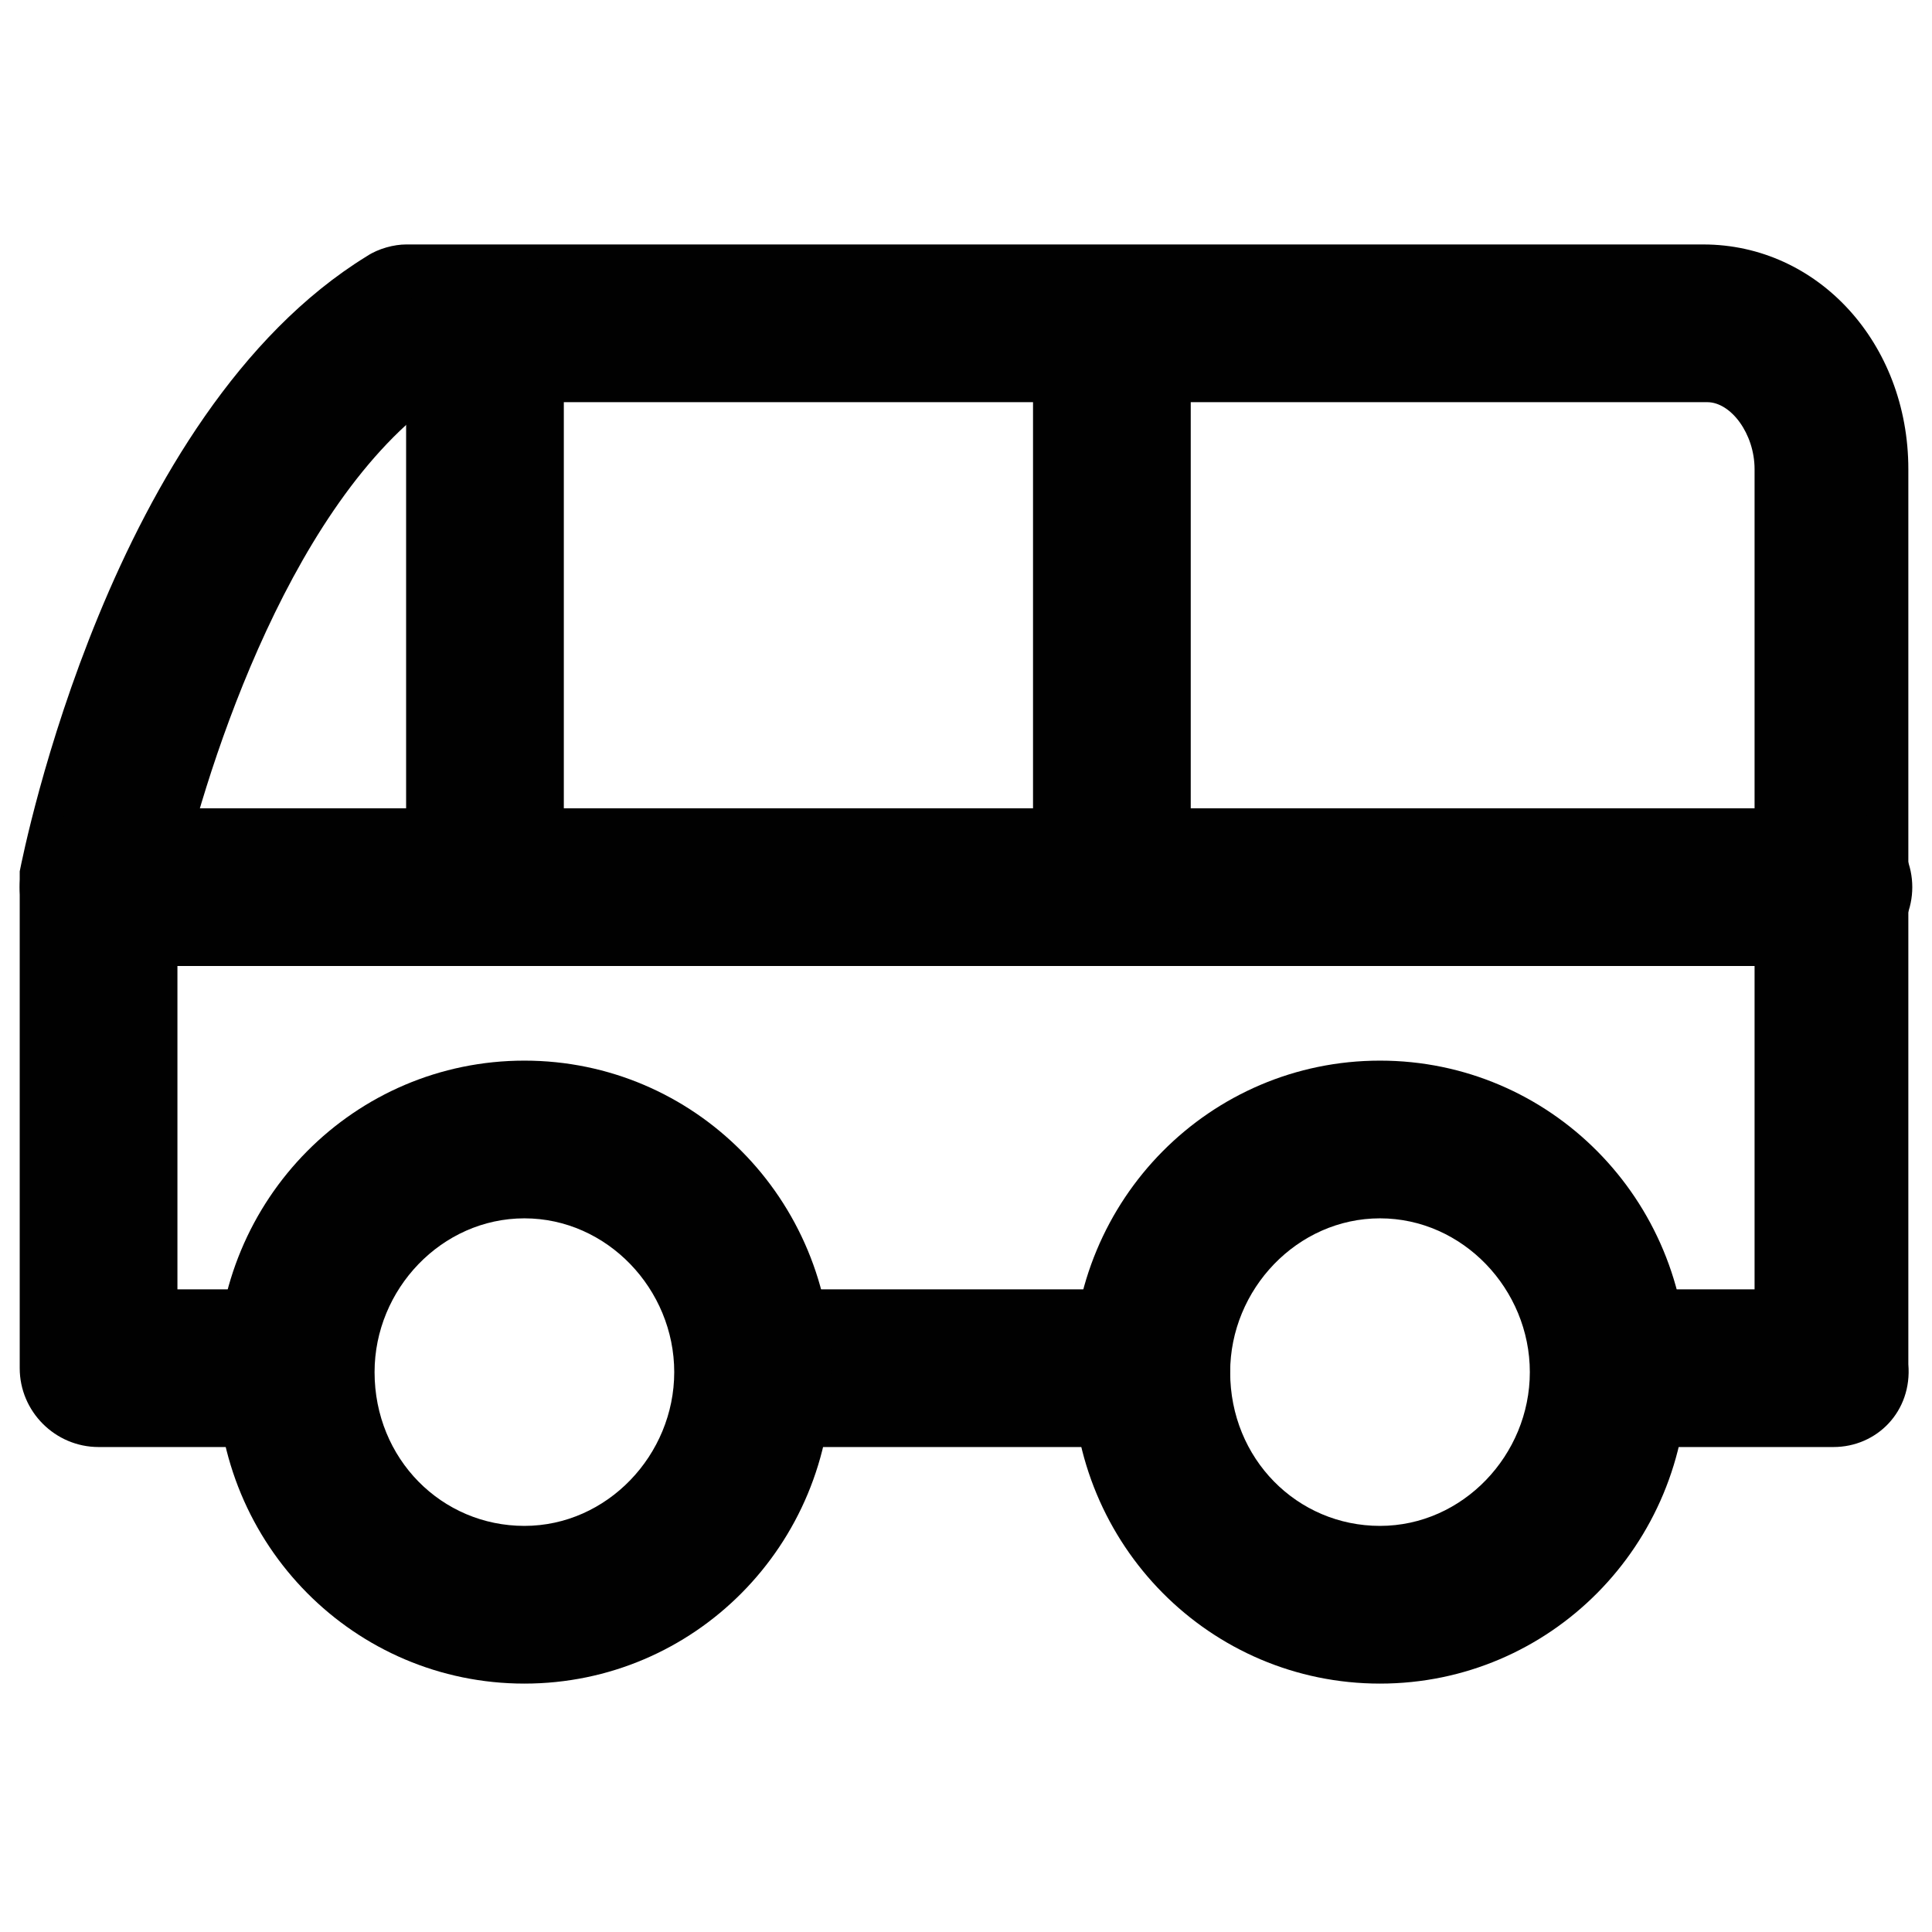 <svg xmlns="http://www.w3.org/2000/svg" viewBox="0 0 49 49"><path fill="#010101" d="M29.2 36.7h-9.7c-1.1 0-2-.9-2-2s.9-2 2-2h9.7c1.1 0 2 .9 2 2s-.9 2-2 2z"/><path fill="#010101" d="M46.5 36.7h-5.3c-1.1 0-2-.9-2-2s.9-2 2-2h3.3V11.9c0-.9-.6-1.7-1.2-1.7H11C7.2 13 5.1 19.9 4.5 22.7v10h1.9c1.1 0 2 .9 2 2s-.9 2-2 2H2.5c-1.1 0-2-.9-2-2V22.1c.1-.5 2.3-11.6 8.8-15.6.3-.2.7-.3 1-.3h32.9c2.9 0 5.2 2.5 5.2 5.7v22.7c.1 1.2-.8 2.1-1.9 2.1z"/><path fill="#010101" d="M46.5 24.5h-44c-1.1 0-2-.9-2-2s.9-2 2-2h44c1.1 0 2 .9 2 2s-.9 2-2 2z"/><path fill="#010101" d="M12.3 24.5c-1.1 0-2-.9-2-2V8.3c0-1.1.9-2 2-2s2 .9 2 2v14.2c0 1.1-.9 2-2 2zm15.9 0c-1.1 0-2-.9-2-2V8.3c0-1.1.9-2 2-2s2 .9 2 2v14.2c0 1.1-.9 2-2 2zM13.3 42.7c-4.3 0-7.8-3.5-7.8-7.9s3.5-7.9 7.8-7.9 7.8 3.5 7.8 7.9-3.5 7.9-7.8 7.9zm0-11.8c-2.1 0-3.8 1.8-3.8 3.9 0 2.2 1.7 3.9 3.8 3.9s3.8-1.8 3.8-3.9c0-2.1-1.7-3.9-3.8-3.9zM35 42.7c-4.3 0-7.8-3.5-7.8-7.9s3.5-7.9 7.8-7.9 7.8 3.5 7.8 7.9-3.5 7.9-7.8 7.9zm0-11.8c-2.1 0-3.8 1.8-3.8 3.9 0 2.2 1.7 3.9 3.8 3.9s3.8-1.8 3.8-3.9c0-2.1-1.7-3.9-3.8-3.9z"/></svg>